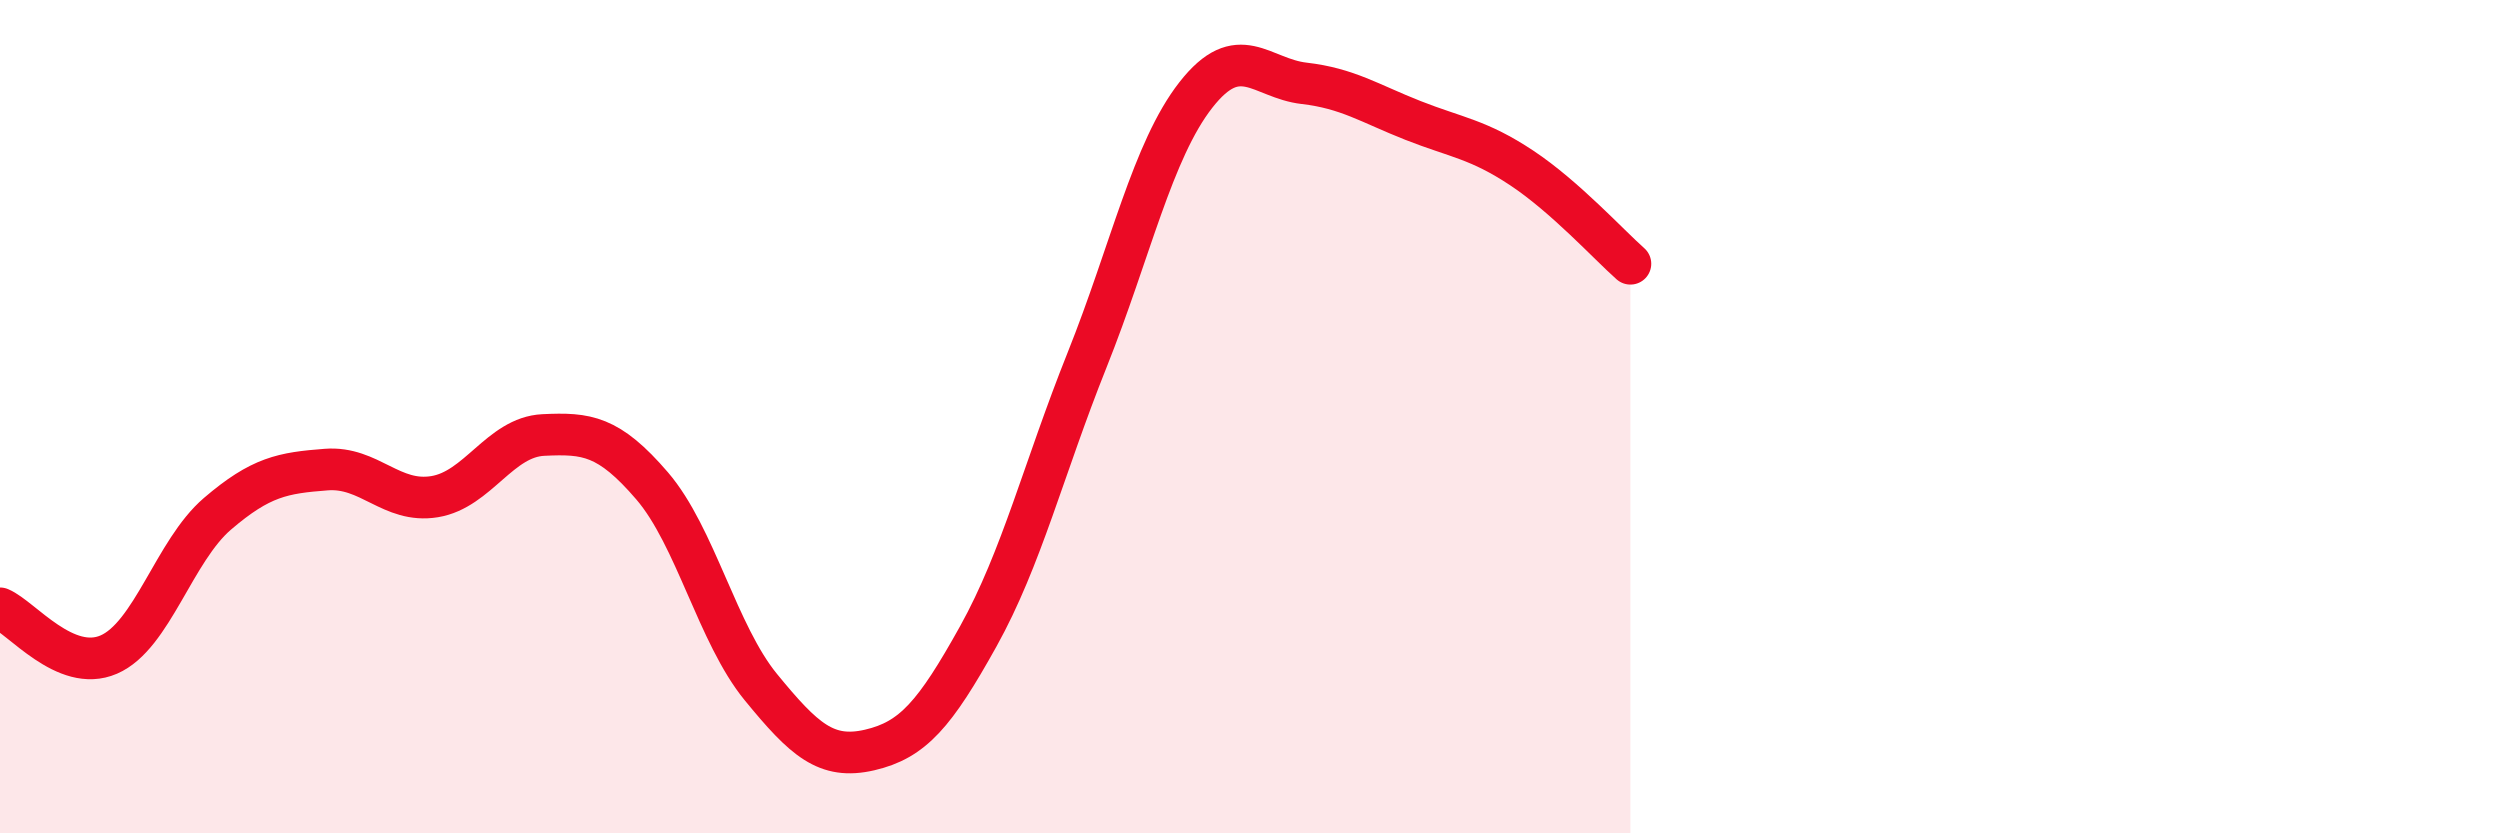 
    <svg width="60" height="20" viewBox="0 0 60 20" xmlns="http://www.w3.org/2000/svg">
      <path
        d="M 0,14.6 C 0.52,14.82 1.57,16.16 2.61,15.71 C 3.65,15.26 4.18,13.22 5.22,12.33 C 6.26,11.44 6.79,11.35 7.83,11.27 C 8.87,11.19 9.39,12.09 10.43,11.92 C 11.47,11.75 12,10.49 13.04,10.44 C 14.08,10.39 14.61,10.45 15.65,11.66 C 16.69,12.87 17.22,15.22 18.26,16.49 C 19.3,17.76 19.83,18.24 20.87,18 C 21.91,17.76 22.44,17.14 23.48,15.27 C 24.52,13.4 25.05,11.24 26.09,8.64 C 27.13,6.04 27.66,3.61 28.7,2.28 C 29.74,0.95 30.26,1.88 31.3,2 C 32.34,2.12 32.87,2.48 33.91,2.89 C 34.95,3.3 35.48,3.34 36.52,4.03 C 37.56,4.72 38.61,5.87 39.13,6.33L39.13 20L0 20Z"
        fill="#EB0A25"
        opacity="0.1"
        stroke-linecap="round"
        stroke-linejoin="round"
      />
      <path
        d="M 0,14.6 C 0.52,14.82 1.57,16.16 2.61,15.71 C 3.65,15.26 4.18,13.22 5.22,12.33 C 6.26,11.44 6.79,11.35 7.83,11.27 C 8.87,11.19 9.39,12.09 10.43,11.92 C 11.47,11.75 12,10.49 13.04,10.44 C 14.08,10.39 14.61,10.45 15.65,11.66 C 16.69,12.87 17.22,15.22 18.26,16.49 C 19.3,17.76 19.83,18.24 20.87,18 C 21.91,17.76 22.44,17.14 23.48,15.27 C 24.52,13.4 25.05,11.24 26.09,8.64 C 27.13,6.04 27.66,3.61 28.7,2.28 C 29.74,0.95 30.26,1.88 31.3,2 C 32.34,2.12 32.87,2.48 33.91,2.89 C 34.95,3.3 35.48,3.34 36.52,4.03 C 37.56,4.72 38.61,5.87 39.13,6.33"
        stroke="#EB0A25"
        stroke-width="1"
        fill="none"
        stroke-linecap="round"
        stroke-linejoin="round"
      />
    </svg>
  